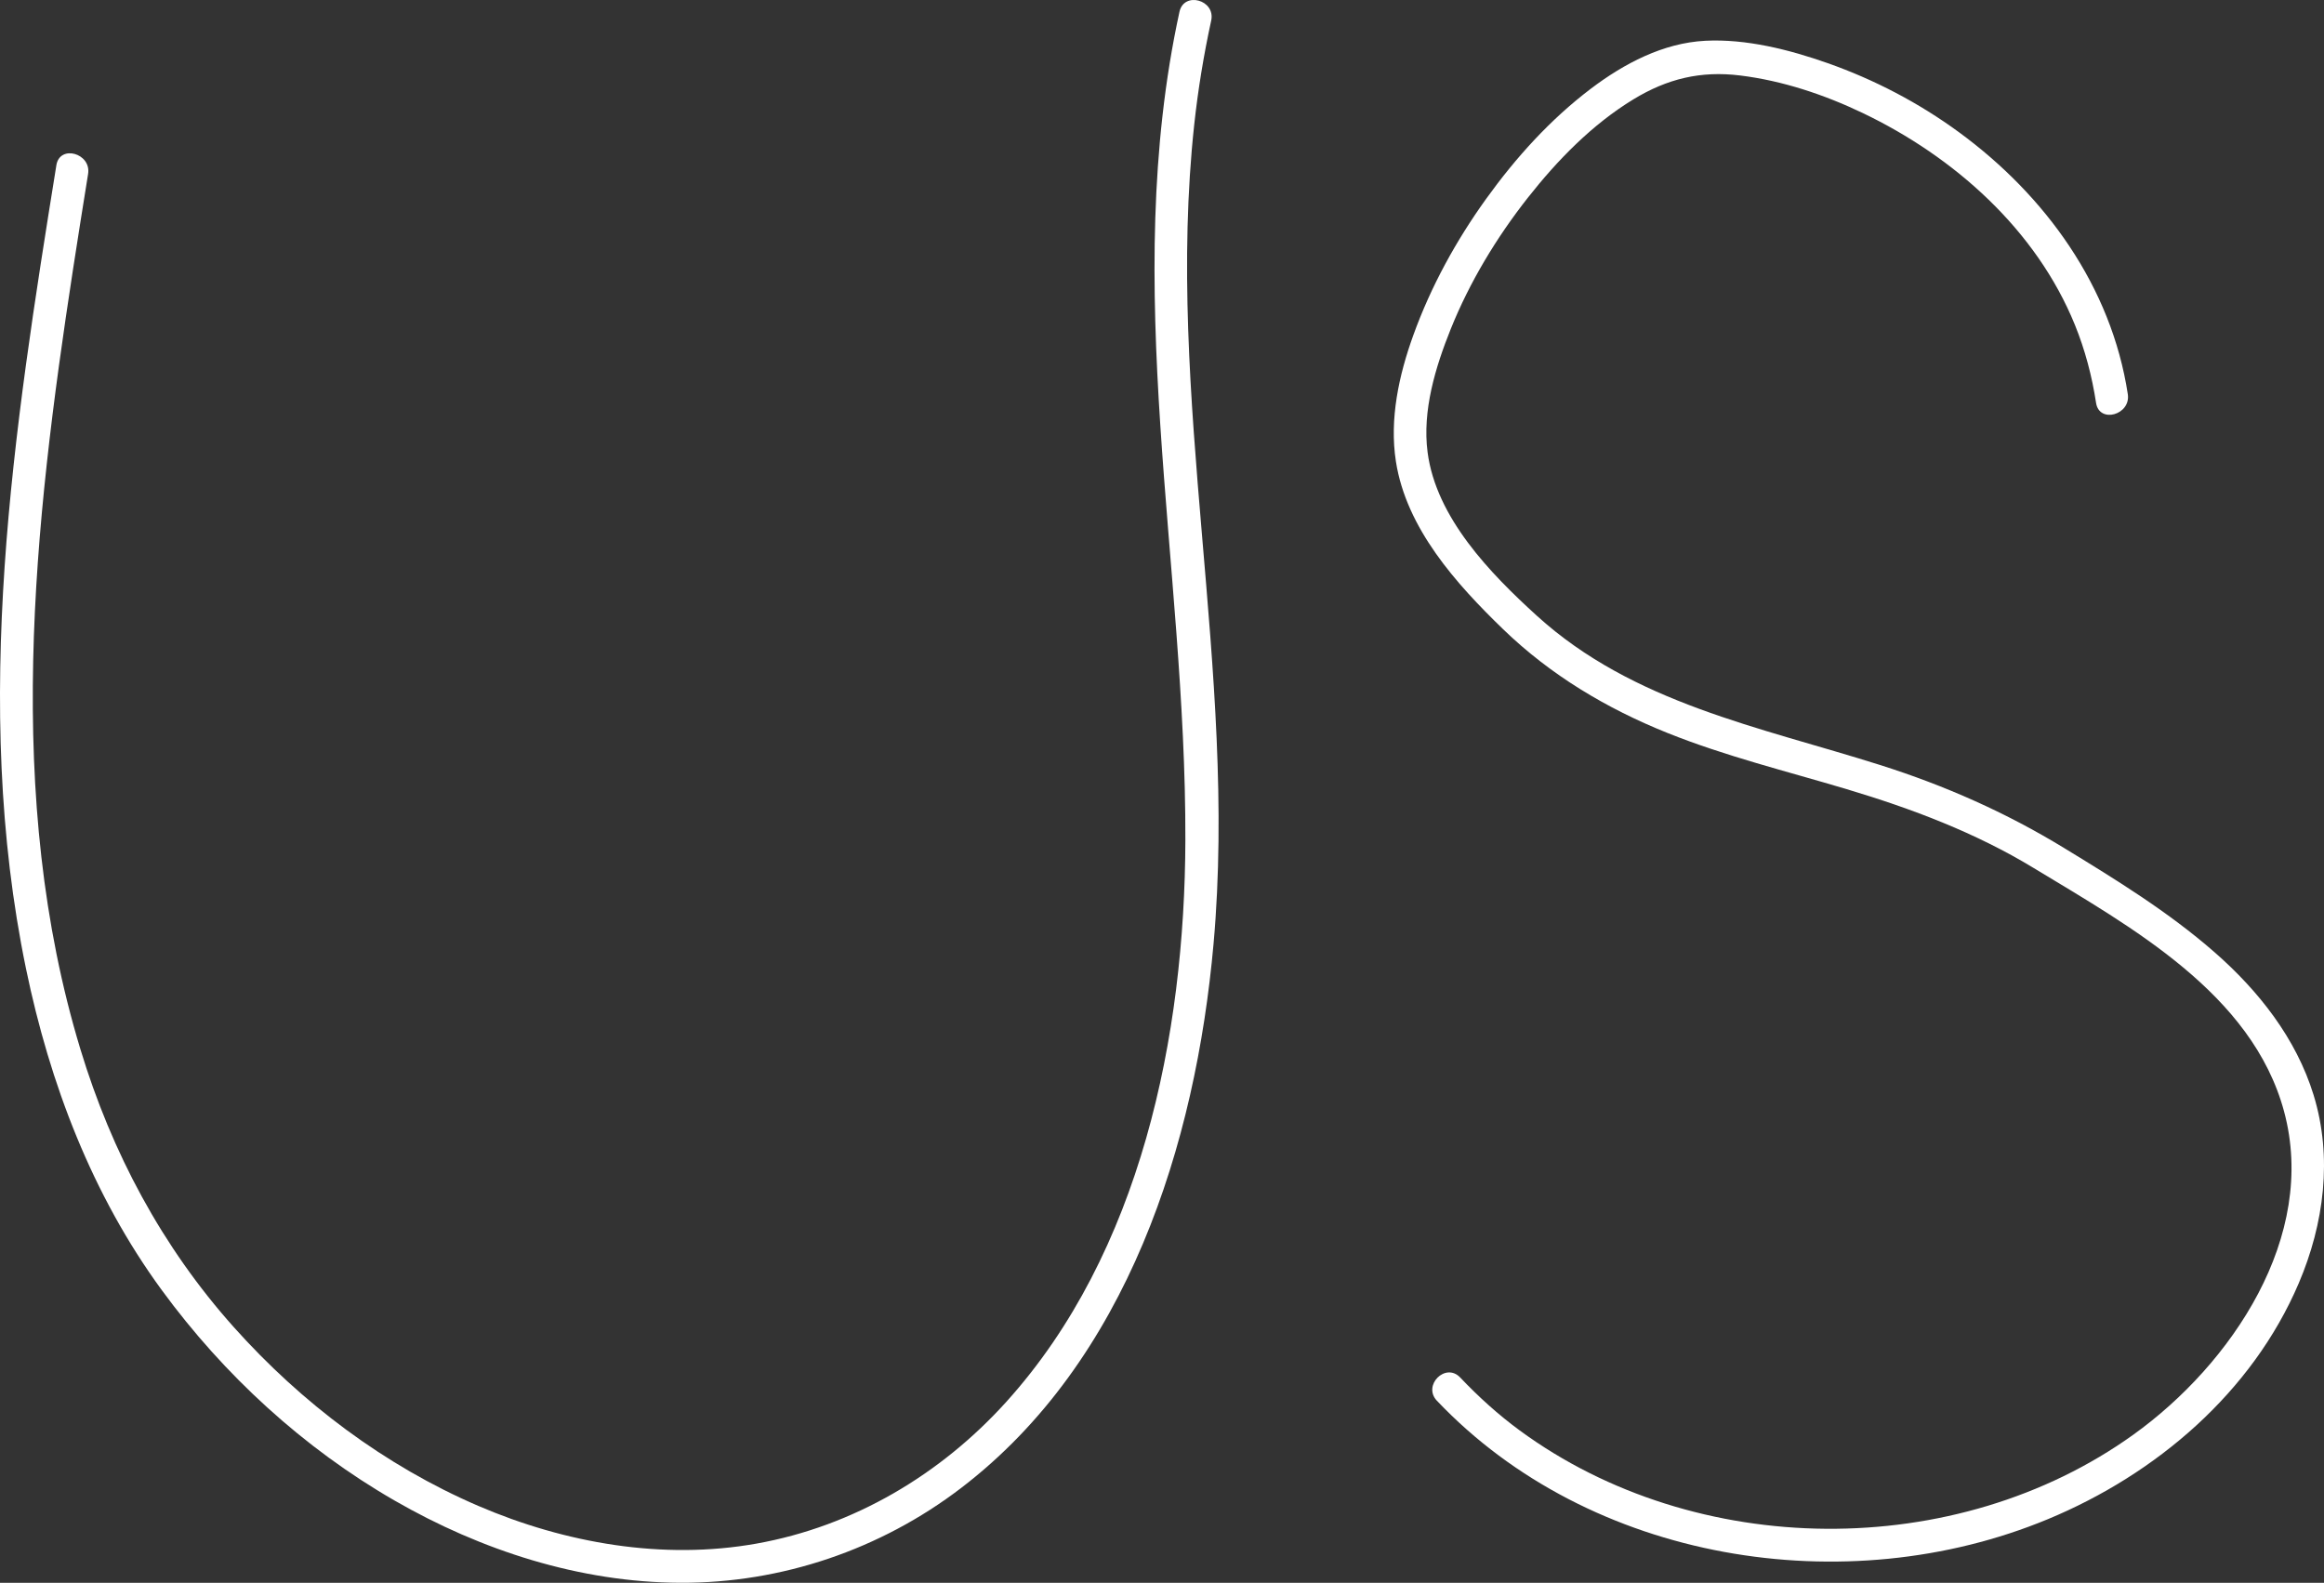 <?xml version="1.0" encoding="UTF-8"?><svg id="Layer_1" xmlns="http://www.w3.org/2000/svg" viewBox="0 0 211.88 144.313"><rect x="0" y="0" width="211.88" height="144.313" fill="#333333" stroke="none"/><defs><style>.cls-1{fill:#fff;stroke-width:0px;}</style></defs><path class="cls-1" d="m5.14,15.063c-3.879,24.076-7.776,49.036-2.771,73.251,2.169,10.491,6.028,20.642,12.387,29.323,5.669,7.74,12.891,14.38,21.215,19.176,7.895,4.55,16.892,7.462,26.056,7.5,9.236.038,18.253-3.031,25.588-8.635,15.167-11.587,21.397-31.325,23.026-49.643,2.215-24.911-4.46-49.75-1.763-74.675.345-3.188.865-6.351,1.547-9.485.41-1.882-2.482-2.686-2.893-.798-5.447,25.019.611,50.335.538,75.531-.052,17.812-4.046,37.612-16.328,51.211-5.998,6.64-13.927,11.343-22.774,12.922-8.541,1.524-17.459-.038-25.369-3.441-8.52-3.666-16.106-9.386-22.275-16.285-6.562-7.339-11.139-15.941-13.991-25.34C.336,72.619,3.068,47.954,6.658,24.554c.445-2.9.908-5.797,1.374-8.694.304-1.889-2.586-2.702-2.893-.798h0Z"/><path class="cls-1" d="m131.004,127.714c13.945,14.694,37.249,18.457,55.711,10.795,9.866-4.094,18.612-11.546,22.863-21.507,2.306-5.404,3.105-11.479,1.352-17.166-1.591-5.164-5.005-9.494-9.027-13.013-4.204-3.678-8.984-6.616-13.738-9.516-5.294-3.23-10.853-5.688-16.763-7.559-10.96-3.47-22.501-5.619-31.291-13.61-4.251-3.864-9.177-8.937-9.956-14.897-.497-3.797.713-7.767,2.113-11.249,1.72-4.278,4.179-8.347,7.028-11.966,2.706-3.436,5.87-6.684,9.626-8.971,3.088-1.88,6.14-2.614,9.726-2.173,3.861.474,7.672,1.747,11.171,3.42,8.332,3.984,15.825,10.638,19.354,19.326.928,2.283,1.555,4.675,1.927,7.109.29,1.902,3.182,1.094,2.893-.798-1.498-9.81-7.511-18.113-15.403-23.891-3.65-2.672-7.71-4.794-11.977-6.296-3.483-1.226-7.416-2.224-11.139-2.034-3.848.196-7.425,2.088-10.44,4.374-3.697,2.803-6.821,6.261-9.526,10.017-2.755,3.825-5.055,8.016-6.656,12.456-1.313,3.64-2.188,7.635-1.587,11.507.948,6.106,5.495,11.156,9.778,15.301,4.314,4.175,9.437,7.233,14.988,9.459,5.303,2.126,10.865,3.486,16.328,5.121,5.944,1.779,11.721,3.955,17.043,7.184,8.84,5.364,19.929,11.437,22.835,22.191,3.087,11.423-4.798,23.058-13.719,29.467-16.192,11.633-39.91,11.411-55.963-.37-1.957-1.436-3.761-3.072-5.431-4.831-1.332-1.403-3.451.721-2.121,2.121h0Z"/></svg>